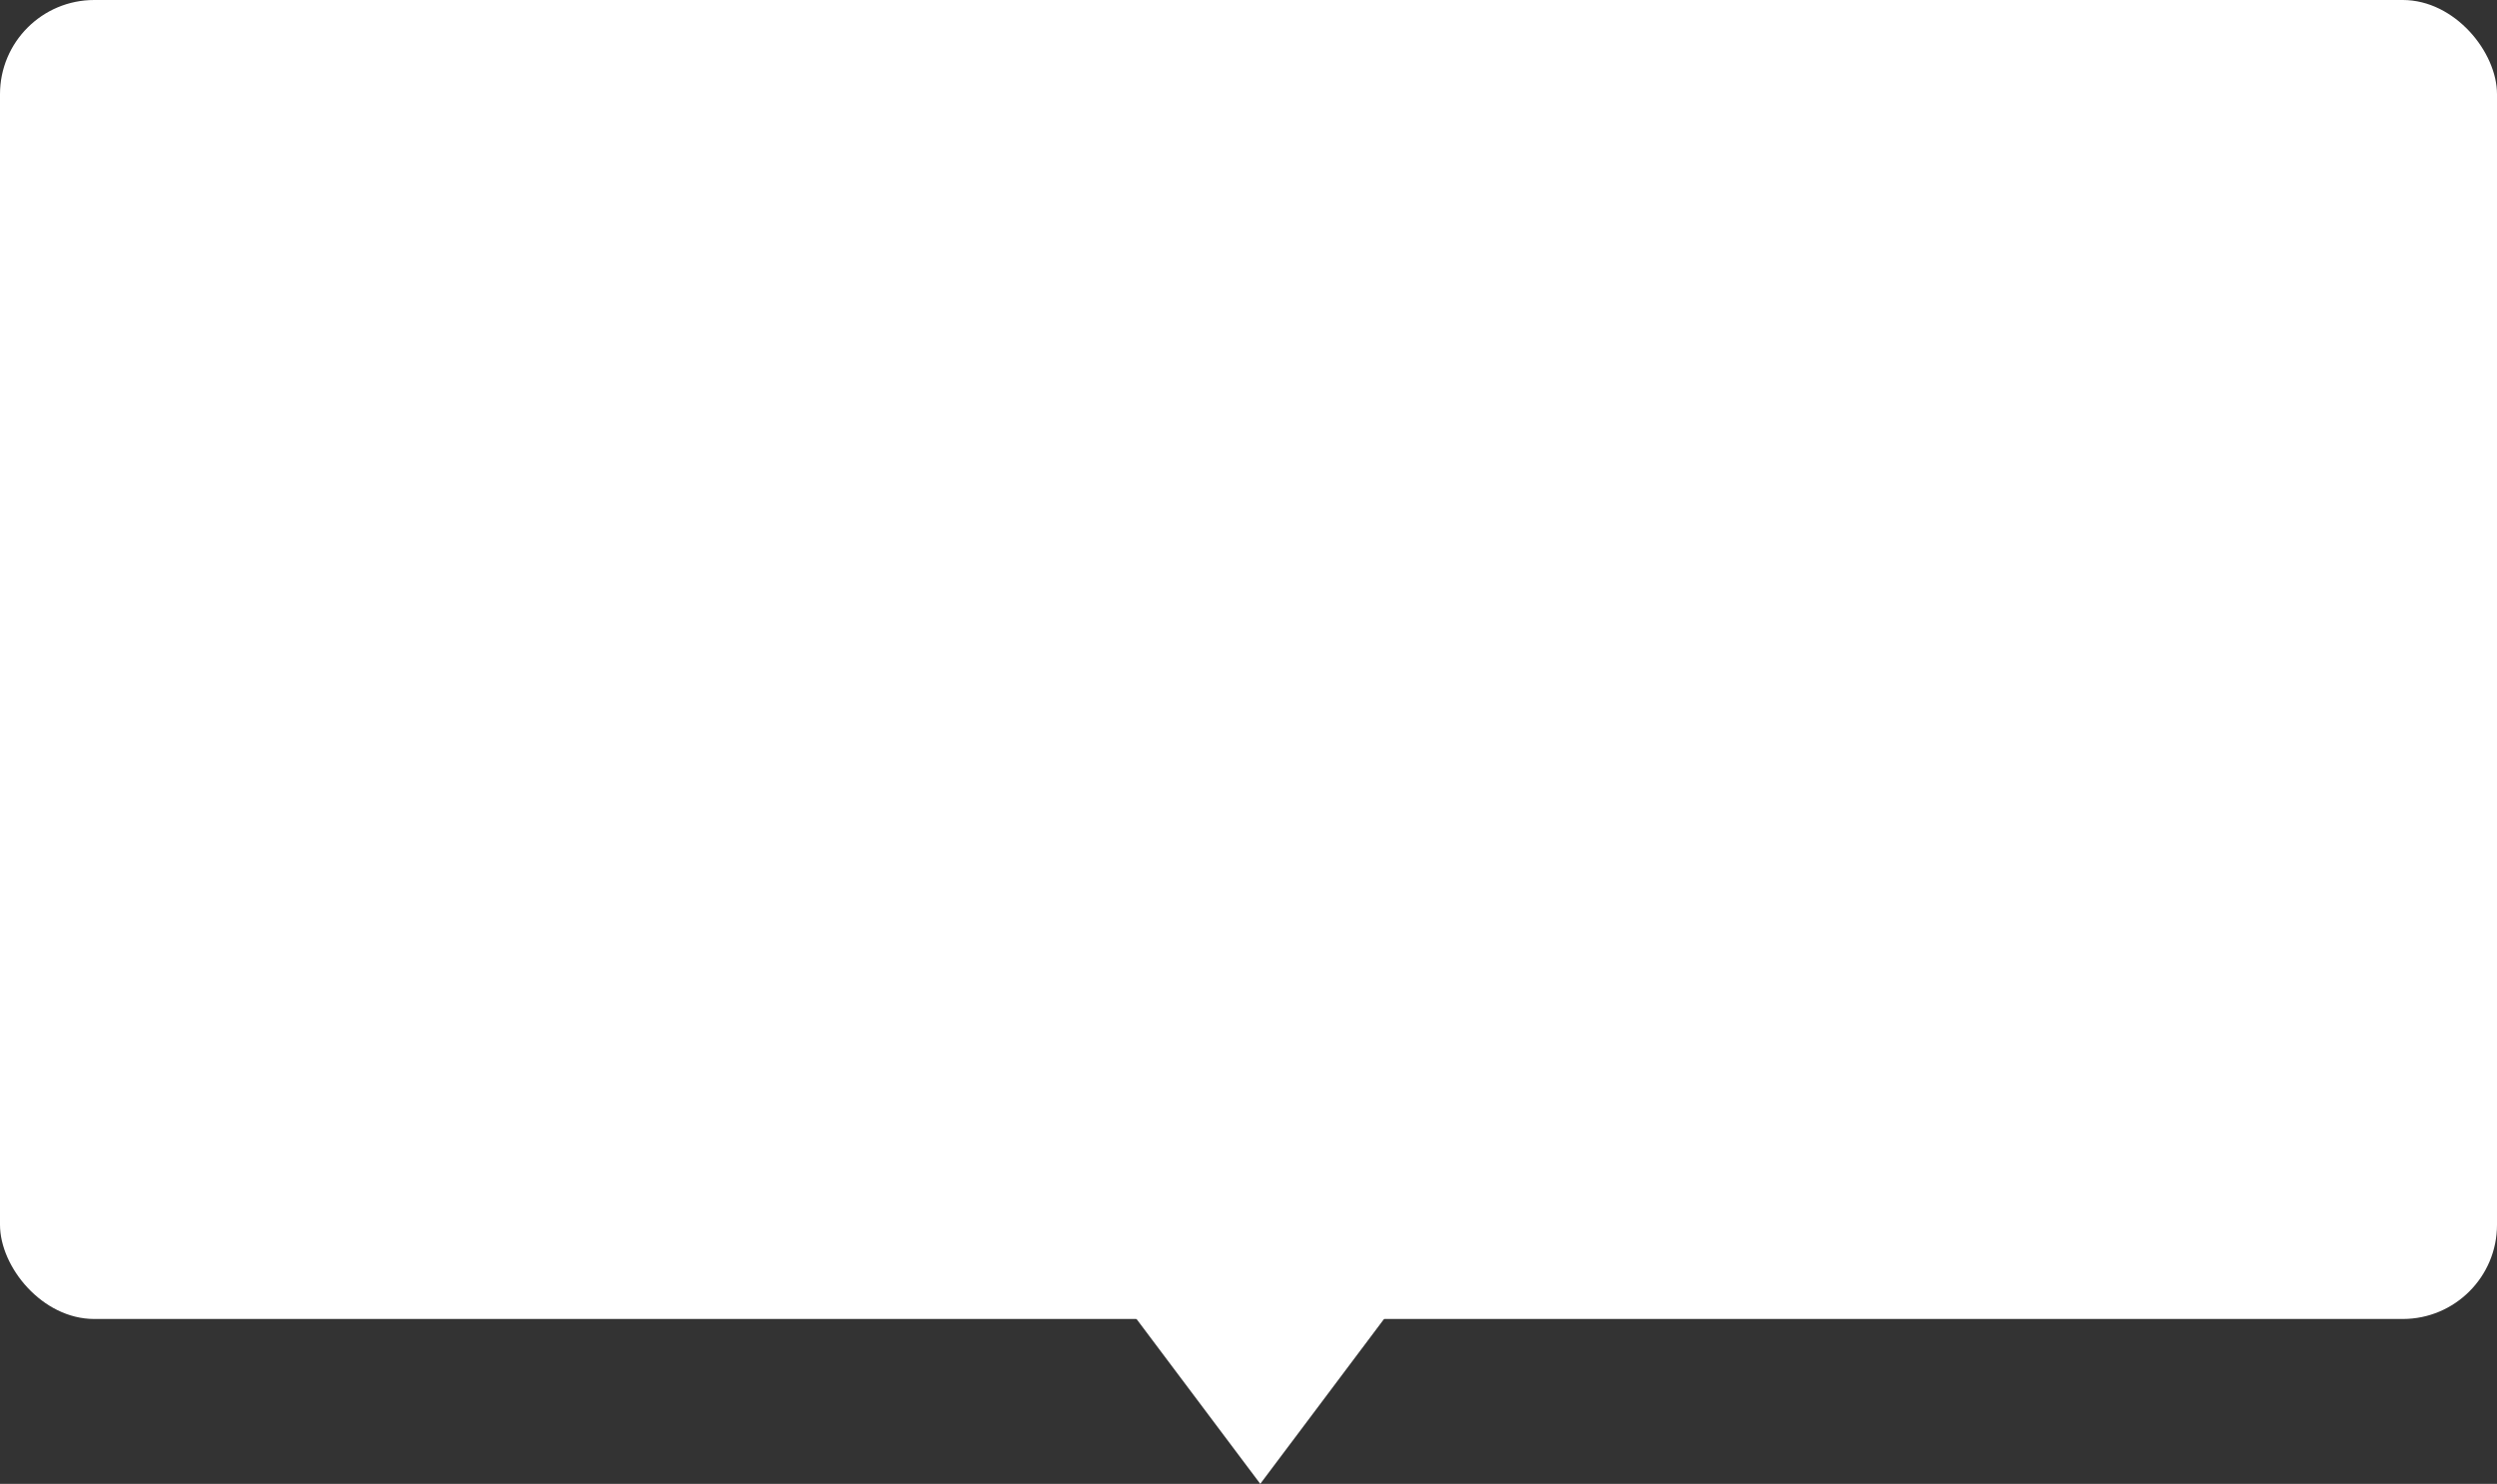 <svg width="106" height="63" viewBox="0 0 106 63" fill="none" xmlns="http://www.w3.org/2000/svg">
<rect x="0" y="0" width="106" height="63" fill="#333333" stroke="none"/>
<rect width="106" height="56" rx="4" fill="white"/>
<path d="M53.5 63L47.871 55.5L59.129 55.5L53.5 63Z" fill="white"/>
</svg>
